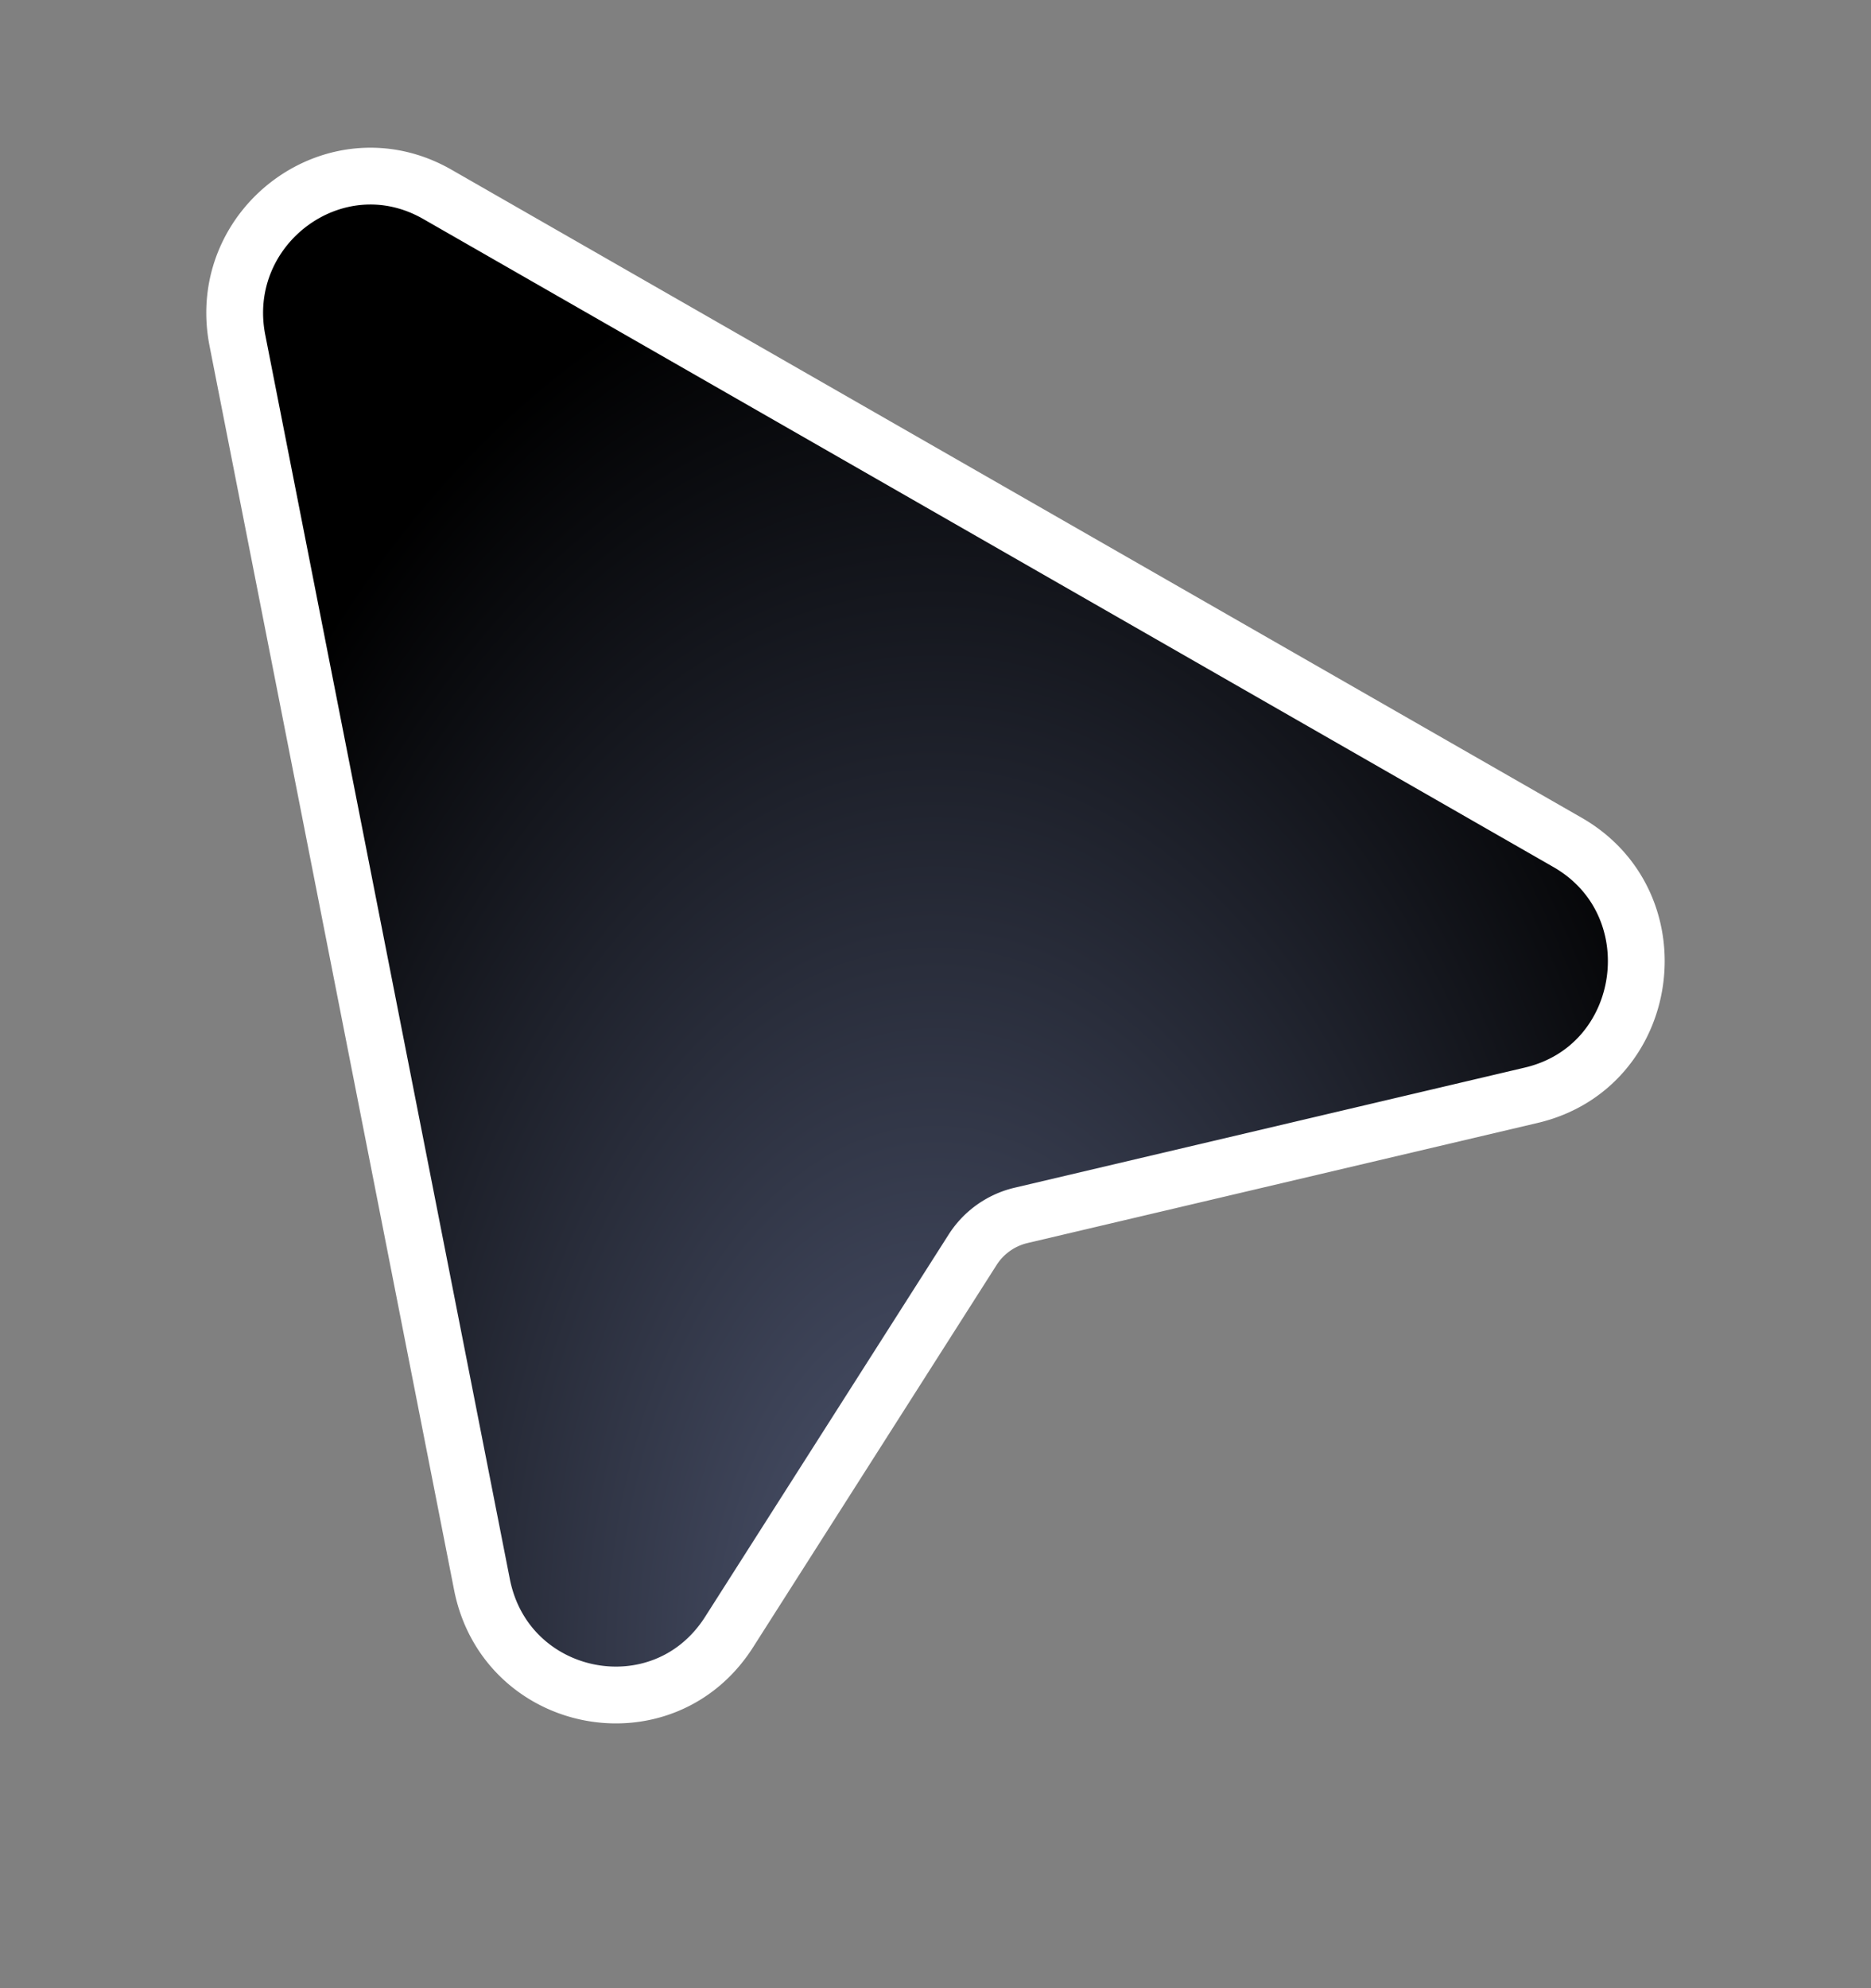 <svg xmlns="http://www.w3.org/2000/svg" fill="none" viewBox="0 0 64 68" id="svg_cursor" width="100%" height="100%"><rect x="0" y="0" width="64" height="68" fill="#808080" stroke="none"/><defs><radialGradient id="sf_a" cx="0" cy="0" r="1" gradientTransform="matrix(-29.983 0 0 -49.199 32 57)" gradientUnits="userSpaceOnUse"><stop stop-color="#515974"></stop><stop offset="1"></stop></radialGradient></defs><g><path fill="url(#sf_a)" stroke="#fff" stroke-width="1.943" d="M8.121 11.644c-.768-3.906 3.359-6.992 6.843-4.995l38.655 22.162c3.666 2.101 2.89 7.676-1.237 8.648L34.92 41.57a2.7 2.7 0 0 0-1.655 1.182l-8.324 13.065c-2.267 3.56-7.644 2.498-8.455-1.625L8.121 11.644Z"></path></g></svg>